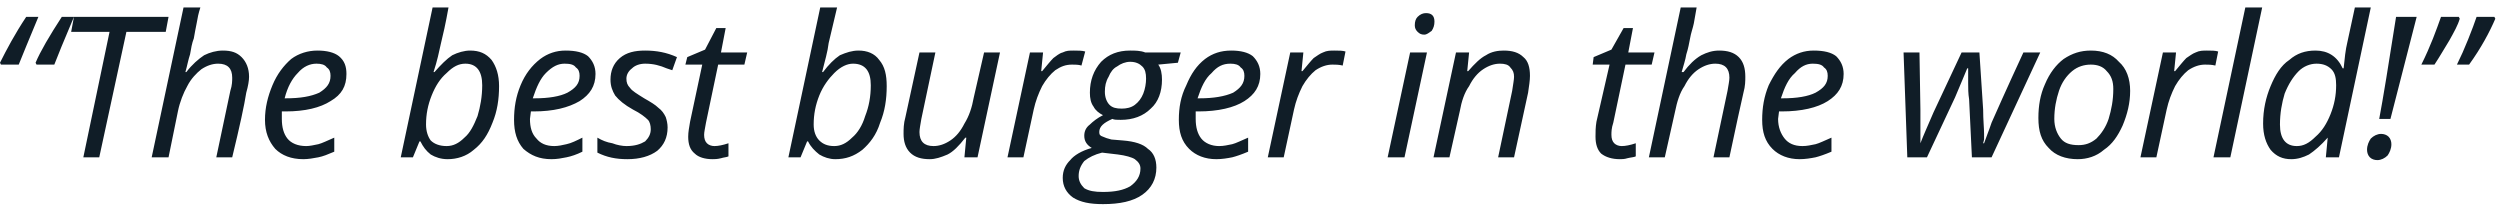 <svg xmlns="http://www.w3.org/2000/svg" width="267" height="22" viewBox="0 0 267 22">
  <g fill="none">
    <g fill="#101D27">
      <path d="M5.8 6.9C6.1 6.1 6.8 4.4 7.9 1.8L7.9 1.8 6.6 1.8C5.3 3.8 4.3 5.5 3.8 6.7L3.8 6.7 3.9 6.9 5.8 6.9ZM2 6.9C2.4 5.9 3.1 4.2 4.1 1.8L4.1 1.8 2.8 1.8C1.6 3.6 0.7 5.3 0 6.7L0 6.7 0.1 6.9 2 6.9ZM10.6 16.8L13.5 3.4 17.7 3.4 18 1.8 7.9 1.8 7.6 3.4 11.7 3.4 8.9 16.8 10.6 16.8ZM18 16.8L19 11.9C19.2 10.9 19.6 9.9 20 9.2 20.4 8.4 21 7.8 21.5 7.4 22.1 7 22.7 6.8 23.3 6.8 24.3 6.8 24.8 7.3 24.8 8.3 24.8 8.6 24.8 9.1 24.6 9.7L24.6 9.7 23.1 16.8 24.8 16.8C25.6 13.5 26.1 11.2 26.3 9.9 26.5 9.2 26.6 8.6 26.6 8.2 26.6 7.3 26.3 6.6 25.8 6.1 25.3 5.6 24.7 5.4 23.8 5.4 23.1 5.4 22.4 5.6 21.8 5.9 21.2 6.3 20.5 6.9 19.9 7.7L19.9 7.7 19.8 7.7C20 7 20.1 6.4 20.3 5.8 20.4 5.2 20.5 4.6 20.7 4.1 20.8 3.5 20.9 3 21 2.5 21.1 1.9 21.2 1.4 21.4 0.8L21.4 0.8 19.6 0.8 16.2 16.8 18 16.8ZM32.4 17C32.9 17 33.5 16.9 34 16.8 34.5 16.7 35 16.5 35.7 16.2L35.7 16.2 35.7 14.7C35 15 34.4 15.3 34 15.4 33.5 15.5 33.1 15.6 32.7 15.6 31.8 15.6 31.1 15.3 30.7 14.8 30.3 14.3 30.1 13.6 30.1 12.7L30.1 12.7 30.1 11.9 30.5 11.9C32.6 11.9 34.2 11.5 35.3 10.8 36.5 10.1 37 9.2 37 7.9 37 7.1 36.8 6.5 36.2 6 35.7 5.6 34.9 5.4 33.9 5.4 32.9 5.4 31.9 5.7 31.1 6.3 30.3 7 29.6 7.9 29.1 9.1 28.6 10.3 28.3 11.5 28.3 12.8 28.3 14.1 28.7 15.1 29.4 15.9 30.1 16.6 31.1 17 32.4 17ZM30.5 10.5L30.4 10.5C30.7 9.3 31.2 8.4 31.8 7.8 32.4 7.1 33.1 6.8 33.8 6.8 34.3 6.8 34.7 6.9 34.9 7.2 35.2 7.4 35.3 7.7 35.3 8.1 35.3 8.9 34.9 9.4 34.1 9.9 33.2 10.3 32.1 10.5 30.5 10.5L30.5 10.5ZM47.8 17C48.8 17 49.8 16.7 50.6 16 51.5 15.3 52.1 14.4 52.6 13.1 53.1 11.9 53.3 10.6 53.3 9.2 53.3 8 53 7.1 52.5 6.4 51.9 5.7 51.2 5.4 50.2 5.4 49.6 5.4 48.9 5.6 48.3 5.9 47.7 6.3 47.1 6.9 46.4 7.7L46.4 7.7 46.3 7.7C46.7 6.5 46.9 5.5 47.1 4.6 47.3 3.8 47.6 2.5 47.9 0.8L47.9 0.8 46.2 0.8 42.8 16.8 44.1 16.8 44.8 15.1 44.9 15.1C45.2 15.7 45.5 16.1 46 16.5 46.5 16.8 47.1 17 47.8 17ZM47.7 15.6C47 15.6 46.4 15.4 46 15 45.7 14.6 45.5 14 45.5 13.3 45.5 12.2 45.7 11.2 46.1 10.2 46.5 9.2 47 8.4 47.7 7.8 48.4 7.1 49 6.8 49.7 6.8 50.9 6.8 51.5 7.6 51.5 9.1 51.5 10.3 51.3 11.4 51 12.4 50.6 13.4 50.2 14.2 49.6 14.7 49 15.3 48.4 15.6 47.7 15.6ZM58.9 17C59.5 17 60 16.9 60.5 16.8 61 16.7 61.6 16.5 62.2 16.2L62.2 16.2 62.2 14.7C61.6 15 61 15.3 60.5 15.4 60.1 15.5 59.6 15.6 59.2 15.6 58.3 15.6 57.7 15.3 57.3 14.8 56.8 14.3 56.6 13.6 56.6 12.7L56.6 12.7 56.7 11.9 57 11.9C59.1 11.9 60.7 11.5 61.9 10.8 63 10.1 63.6 9.2 63.6 7.9 63.6 7.1 63.3 6.5 62.8 6 62.3 5.6 61.5 5.4 60.4 5.4 59.4 5.4 58.5 5.7 57.7 6.3 56.8 7 56.1 7.9 55.6 9.1 55.1 10.3 54.9 11.5 54.9 12.8 54.9 14.1 55.2 15.1 55.9 15.9 56.7 16.6 57.6 17 58.9 17ZM57.1 10.5L56.9 10.5C57.3 9.3 57.7 8.4 58.3 7.8 59 7.1 59.6 6.8 60.3 6.8 60.9 6.8 61.3 6.9 61.5 7.2 61.8 7.4 61.9 7.7 61.9 8.1 61.9 8.9 61.5 9.4 60.6 9.9 59.8 10.3 58.6 10.5 57.1 10.5L57.1 10.5ZM67 17C68.3 17 69.4 16.7 70.2 16.1 70.9 15.5 71.3 14.7 71.3 13.6 71.3 13.2 71.2 12.8 71.1 12.5 70.9 12.1 70.7 11.8 70.3 11.5 70 11.2 69.5 10.9 68.8 10.5 68 10 67.5 9.7 67.3 9.4 67 9.1 66.9 8.8 66.9 8.4 66.9 8 67.1 7.6 67.5 7.3 67.8 7 68.3 6.8 68.9 6.8 69.8 6.8 70.5 7 71.2 7.3L71.2 7.3 71.8 7.5 72.3 6.1C71.2 5.6 70.1 5.4 68.9 5.4 67.8 5.4 66.9 5.6 66.2 6.2 65.5 6.8 65.2 7.6 65.2 8.5 65.2 9.2 65.4 9.7 65.7 10.2 66.1 10.7 66.7 11.2 67.6 11.7 68.4 12.1 68.9 12.5 69.2 12.8 69.4 13 69.5 13.4 69.5 13.8 69.5 14.3 69.3 14.7 68.9 15.1 68.4 15.4 67.8 15.6 66.9 15.6 66.5 15.6 65.9 15.5 65.4 15.3 64.8 15.2 64.3 15 63.8 14.7L63.8 14.7 63.8 16.3C64.8 16.8 65.8 17 67 17ZM76.1 17C76.3 17 76.6 17 77 16.9 77.3 16.8 77.6 16.8 77.8 16.7L77.8 16.7 77.8 15.3C77.2 15.5 76.7 15.6 76.3 15.6 76 15.6 75.7 15.5 75.5 15.3 75.3 15.1 75.2 14.8 75.2 14.4 75.2 14.1 75.3 13.7 75.4 13.1L75.4 13.1 76.7 6.9 79.5 6.9 79.8 5.6 77 5.6 77.5 3 76.5 3 75.3 5.3 73.4 6.1 73.2 6.9 75 6.9 73.7 13C73.6 13.6 73.5 14.1 73.5 14.6 73.5 15.4 73.7 16 74.2 16.4 74.6 16.8 75.3 17 76.1 17ZM89.2 17C90.3 17 91.2 16.7 92.1 16 92.9 15.3 93.6 14.4 94 13.1 94.5 11.9 94.7 10.6 94.7 9.2 94.7 8 94.5 7.1 93.9 6.4 93.4 5.7 92.6 5.4 91.7 5.4 91 5.4 90.4 5.6 89.7 5.9 89.1 6.3 88.5 6.9 87.9 7.7L87.9 7.7 87.8 7.7C88.1 6.5 88.4 5.5 88.5 4.6 88.7 3.8 89 2.5 89.4 0.8L89.4 0.8 87.6 0.8 84.2 16.8 85.5 16.8 86.2 15.1 86.3 15.1C86.6 15.7 87 16.1 87.5 16.5 88 16.8 88.6 17 89.2 17ZM89.1 15.6C88.4 15.6 87.9 15.4 87.5 15 87.1 14.6 86.9 14 86.9 13.3 86.9 12.2 87.1 11.2 87.5 10.2 87.9 9.2 88.5 8.4 89.1 7.8 89.8 7.1 90.5 6.8 91.1 6.8 92.4 6.8 93 7.6 93 9.1 93 10.3 92.8 11.4 92.4 12.4 92.1 13.4 91.6 14.2 91 14.7 90.4 15.3 89.8 15.6 89.1 15.6ZM99.3 17C99.9 17 100.5 16.8 101.2 16.5 101.8 16.2 102.4 15.6 103.1 14.7L103.1 14.7 103.2 14.7 103 16.8 104.4 16.8 106.8 5.6 105.1 5.6 104 10.4C103.8 11.5 103.5 12.4 103 13.2 102.6 14 102.1 14.6 101.5 15 100.9 15.4 100.3 15.6 99.7 15.6 98.7 15.6 98.2 15.1 98.2 14.1 98.2 13.8 98.3 13.3 98.4 12.7L98.4 12.7 99.9 5.6 98.2 5.6 96.7 12.5C96.5 13.2 96.5 13.8 96.5 14.3 96.5 15.1 96.7 15.8 97.2 16.3 97.7 16.8 98.4 17 99.3 17ZM109.3 16.8L110.4 11.7C110.6 10.8 110.9 10 111.3 9.2 111.7 8.5 112.2 7.9 112.7 7.5 113.3 7.1 113.8 6.9 114.5 6.9 114.8 6.9 115.2 6.9 115.5 7L115.5 7 115.9 5.5C115.6 5.4 115.1 5.4 114.7 5.4 114.2 5.4 113.9 5.4 113.5 5.6 113.1 5.7 112.8 6 112.5 6.2 112.2 6.5 111.8 7 111.3 7.6L111.3 7.6 111.2 7.6 111.4 5.6 110 5.6 107.6 16.8 109.3 16.8ZM117.8 21.8C119.6 21.8 121 21.5 122 20.8 123 20.1 123.5 19.1 123.5 17.9 123.5 17 123.2 16.3 122.6 15.9 122.1 15.4 121.2 15.1 119.9 15L119.9 15 118.7 14.9C118.3 14.8 118 14.7 117.8 14.6 117.5 14.5 117.4 14.4 117.4 14.1 117.4 13.5 117.9 13.1 118.8 12.7 119 12.8 119.3 12.8 119.7 12.8 121 12.8 122.1 12.4 122.9 11.6 123.7 10.9 124.1 9.8 124.1 8.5 124.1 7.9 124 7.3 123.7 6.9L123.7 6.9 125.8 6.7 126.1 5.6 122.3 5.6C121.8 5.4 121.2 5.4 120.7 5.4 119.4 5.4 118.4 5.8 117.6 6.6 116.8 7.5 116.4 8.6 116.4 9.9 116.4 10.5 116.5 11 116.8 11.4 117 11.8 117.4 12.1 117.8 12.3 117.2 12.6 116.7 13 116.4 13.3 116 13.6 115.8 14 115.8 14.5 115.8 15.1 116.1 15.5 116.6 15.8 115.5 16.1 114.7 16.6 114.3 17.1 113.8 17.6 113.5 18.2 113.5 19 113.5 19.9 113.9 20.6 114.6 21.1 115.4 21.6 116.4 21.8 117.8 21.8ZM119.8 11.6C119.2 11.6 118.8 11.5 118.5 11.2 118.2 10.9 118 10.4 118 9.8 118 9.2 118.1 8.7 118.4 8.2 118.6 7.7 118.9 7.3 119.3 7.1 119.7 6.8 120.2 6.6 120.7 6.6 121.3 6.6 121.7 6.8 122 7.1 122.3 7.4 122.4 7.8 122.4 8.4 122.4 8.9 122.3 9.5 122.1 10 121.9 10.5 121.6 10.9 121.2 11.2 120.8 11.5 120.3 11.6 119.8 11.6ZM117.8 20.5C116.9 20.5 116.3 20.4 115.8 20.1 115.4 19.7 115.2 19.3 115.2 18.8 115.2 18.2 115.4 17.7 115.8 17.2 116.3 16.8 116.9 16.5 117.7 16.3L117.7 16.3 119.4 16.5C120.2 16.6 120.9 16.8 121.2 17 121.6 17.3 121.8 17.6 121.8 18 121.8 18.8 121.4 19.4 120.7 19.9 120 20.3 119.1 20.5 117.8 20.5ZM129.9 17C130.5 17 131.1 16.9 131.6 16.8 132 16.7 132.6 16.5 133.3 16.2L133.3 16.2 133.3 14.7C132.6 15 132 15.3 131.6 15.4 131.1 15.5 130.7 15.6 130.2 15.6 129.4 15.6 128.7 15.3 128.3 14.8 127.9 14.3 127.7 13.6 127.7 12.7L127.7 12.7 127.7 11.9 128 11.9C130.1 11.9 131.8 11.5 132.9 10.8 134 10.1 134.6 9.2 134.6 7.9 134.6 7.1 134.3 6.5 133.8 6 133.3 5.6 132.5 5.4 131.5 5.4 130.4 5.4 129.5 5.7 128.7 6.3 127.8 7 127.2 7.9 126.7 9.1 126.1 10.3 125.9 11.5 125.9 12.8 125.9 14.1 126.2 15.1 127 15.9 127.7 16.6 128.7 17 129.9 17ZM128.1 10.5L127.9 10.5C128.3 9.3 128.7 8.4 129.4 7.8 130 7.1 130.6 6.8 131.4 6.8 131.9 6.8 132.3 6.9 132.5 7.2 132.8 7.4 132.9 7.7 132.9 8.1 132.9 8.9 132.5 9.4 131.7 9.9 130.8 10.3 129.6 10.5 128.1 10.5L128.1 10.5ZM137.1 16.8L138.2 11.7C138.4 10.8 138.7 10 139.1 9.2 139.5 8.5 140 7.9 140.5 7.5 141.1 7.1 141.7 6.9 142.3 6.9 142.6 6.9 143 6.9 143.4 7L143.4 7 143.7 5.5C143.4 5.4 143 5.4 142.5 5.4 142.1 5.4 141.7 5.4 141.3 5.6 141 5.7 140.6 6 140.3 6.2 140 6.5 139.6 7 139.1 7.6L139.1 7.6 139 7.6 139.2 5.6 137.8 5.6 135.4 16.8 137.1 16.8ZM152.1 3.7C152.4 3.7 152.6 3.5 152.9 3.3 153.1 3 153.2 2.7 153.2 2.3 153.2 1.7 152.9 1.4 152.3 1.4 152 1.4 151.7 1.5 151.4 1.8 151.2 2 151.1 2.3 151.1 2.7 151.1 3 151.2 3.2 151.4 3.4 151.6 3.6 151.8 3.7 152.1 3.7ZM150 16.8L152.4 5.6 150.6 5.6 148.2 16.8 150 16.8ZM154.8 16.8L155.9 11.9C156.1 10.8 156.4 9.9 156.9 9.2 157.3 8.4 157.8 7.8 158.4 7.4 159 7 159.6 6.8 160.2 6.8 160.7 6.8 161.1 6.9 161.3 7.2 161.6 7.5 161.7 7.8 161.7 8.2 161.7 8.5 161.6 9 161.5 9.7L161.5 9.7 160 16.8 161.7 16.8 163.2 9.9C163.3 9.2 163.4 8.6 163.4 8.1 163.4 7.2 163.2 6.5 162.7 6.1 162.2 5.6 161.5 5.4 160.6 5.4 160 5.4 159.3 5.5 158.7 5.9 158.1 6.2 157.5 6.8 156.8 7.6L156.8 7.6 156.7 7.6 156.9 5.6 155.5 5.6 153.1 16.8 154.8 16.8ZM173 17C173.2 17 173.5 17 173.8 16.9 174.2 16.8 174.5 16.8 174.7 16.7L174.7 16.7 174.7 15.3C174.1 15.5 173.6 15.6 173.2 15.6 172.9 15.6 172.6 15.5 172.4 15.3 172.2 15.1 172.1 14.8 172.1 14.4 172.1 14.1 172.1 13.7 172.3 13.1L172.3 13.1 173.6 6.9 176.4 6.9 176.7 5.6 173.9 5.6 174.4 3 173.4 3 172.1 5.3 170.2 6.1 170.1 6.9 171.9 6.9 170.5 13C170.4 13.6 170.4 14.1 170.4 14.6 170.4 15.4 170.6 16 171 16.4 171.5 16.8 172.2 17 173 17ZM177.8 16.8L178.9 11.9C179.1 10.9 179.4 9.9 179.9 9.2 180.3 8.4 180.8 7.8 181.4 7.4 182 7 182.6 6.8 183.2 6.8 184.2 6.8 184.7 7.3 184.7 8.3 184.7 8.6 184.6 9.1 184.5 9.7L184.5 9.7 183 16.8 184.7 16.8C185.4 13.5 185.9 11.2 186.2 9.9 186.4 9.2 186.4 8.6 186.4 8.2 186.4 7.3 186.2 6.6 185.7 6.1 185.2 5.6 184.5 5.4 183.6 5.4 182.9 5.4 182.3 5.6 181.7 5.9 181 6.3 180.4 6.9 179.8 7.7L179.8 7.7 179.6 7.7C179.8 7 180 6.4 180.1 5.8 180.3 5.2 180.4 4.6 180.5 4.1 180.6 3.5 180.8 3 180.9 2.5 181 1.9 181.1 1.4 181.2 0.8L181.2 0.8 179.5 0.8 176.1 16.8 177.8 16.8ZM192.2 17C192.8 17 193.4 16.9 193.9 16.8 194.3 16.7 194.9 16.5 195.6 16.2L195.6 16.2 195.6 14.7C194.9 15 194.3 15.3 193.9 15.4 193.4 15.5 193 15.6 192.5 15.6 191.6 15.6 191 15.3 190.6 14.8 190.2 14.3 189.9 13.6 189.9 12.7L189.9 12.7 190 11.9 190.3 11.9C192.4 11.9 194.1 11.5 195.2 10.8 196.3 10.1 196.9 9.2 196.9 7.9 196.9 7.1 196.6 6.5 196.1 6 195.6 5.6 194.8 5.4 193.7 5.4 192.7 5.4 191.8 5.7 191 6.3 190.1 7 189.5 7.9 188.9 9.1 188.4 10.3 188.2 11.5 188.2 12.8 188.2 14.1 188.5 15.1 189.3 15.9 190 16.6 191 17 192.2 17ZM190.4 10.5L190.2 10.5C190.6 9.3 191 8.4 191.7 7.8 192.3 7.1 192.9 6.8 193.6 6.8 194.2 6.8 194.6 6.9 194.8 7.2 195.1 7.4 195.2 7.7 195.2 8.1 195.2 8.9 194.8 9.4 193.9 9.9 193.1 10.3 191.9 10.5 190.4 10.5L190.4 10.5ZM205.8 16.8L208.8 10.4 209.6 8.5 210.1 7.3 210.2 7.3 210.2 8.9C210.2 9.4 210.2 10 210.3 10.6L210.3 10.6 210.6 16.8 212.7 16.8 217.9 5.6 216.1 5.6C214.2 9.7 213.1 12.2 212.7 13.1 212.4 14 212.1 14.7 211.9 15.3L211.9 15.3 211.8 15.3 211.9 14.9 211.9 14.3C211.9 13.7 211.8 12.8 211.8 11.7L211.8 11.7 211.4 5.6 209.5 5.6 206.5 12C205.9 13.4 205.4 14.5 205.1 15.3L205.1 15.3 205.1 15.3C205.1 14.5 205.1 13.6 205.1 12.6L205.1 12.6 205.1 11.7 205 5.6 203.3 5.6 203.7 16.8 205.8 16.8ZM221.9 17C222.9 17 223.9 16.7 224.7 16 225.6 15.4 226.2 14.5 226.7 13.4 227.2 12.2 227.5 11 227.5 9.7 227.5 8.4 227.1 7.3 226.3 6.6 225.6 5.8 224.6 5.4 223.3 5.4 222.2 5.4 221.3 5.7 220.4 6.3 219.6 6.9 218.9 7.8 218.4 9 217.9 10.1 217.7 11.3 217.7 12.6 217.7 14 218 15 218.8 15.8 219.5 16.6 220.6 17 221.9 17ZM222 15.5C221.1 15.5 220.5 15.3 220.1 14.8 219.7 14.3 219.4 13.6 219.4 12.7 219.4 11.6 219.6 10.6 219.9 9.7 220.2 8.8 220.7 8.1 221.3 7.6 221.9 7.1 222.6 6.9 223.3 6.9 224 6.9 224.6 7.1 225 7.6 225.5 8.1 225.7 8.7 225.7 9.5 225.7 10.7 225.5 11.7 225.2 12.7 224.9 13.6 224.4 14.3 223.9 14.8 223.3 15.3 222.7 15.5 222 15.5ZM230.3 16.8L231.4 11.7C231.6 10.8 231.9 10 232.3 9.2 232.7 8.5 233.2 7.9 233.7 7.5 234.3 7.1 234.9 6.9 235.5 6.9 235.8 6.9 236.2 6.9 236.6 7L236.6 7 236.9 5.5C236.6 5.4 236.2 5.4 235.7 5.4 235.3 5.4 234.9 5.4 234.5 5.6 234.2 5.7 233.8 6 233.5 6.2 233.2 6.5 232.8 7 232.3 7.6L232.3 7.6 232.2 7.6 232.4 5.6 231 5.6 228.6 16.8 230.3 16.8ZM238.2 16.8L241.6 0.8 239.8 0.8 236.4 16.8 238.2 16.8ZM244.7 17C245.4 17 246 16.8 246.6 16.5 247.2 16.1 247.9 15.5 248.6 14.7L248.6 14.7 248.6 14.7 248.4 16.8 249.8 16.8 253.2 0.8 251.5 0.8 250.7 4.5C250.5 5.3 250.4 6.3 250.3 7.3L250.3 7.3 250.2 7.3C249.6 6 248.6 5.4 247.3 5.4 246.2 5.4 245.3 5.7 244.5 6.4 243.6 7 243 8 242.5 9.2 242 10.4 241.7 11.7 241.7 13.2 241.7 14.4 242 15.3 242.5 16 243.1 16.7 243.8 17 244.7 17ZM245.3 15.6C244.1 15.6 243.5 14.8 243.5 13.3 243.5 12.1 243.7 11 244 10 244.4 9 244.9 8.2 245.5 7.6 246 7.1 246.7 6.8 247.4 6.8 248.1 6.8 248.6 7 249 7.4 249.4 7.8 249.5 8.4 249.5 9.1 249.5 10.2 249.3 11.2 248.9 12.2 248.5 13.2 248 14 247.3 14.6 246.6 15.3 246 15.6 245.3 15.6ZM255.3 12.7L258.1 1.8 255.9 1.8C255.1 6.9 254.5 10.6 254.1 12.7L254.1 12.7 255.3 12.7ZM253.9 17.1C254.3 17.1 254.7 16.9 255 16.6 255.2 16.3 255.4 15.9 255.4 15.4 255.4 15.1 255.3 14.8 255.1 14.6 254.9 14.4 254.6 14.3 254.3 14.3 253.9 14.3 253.5 14.5 253.2 14.8 253 15.1 252.8 15.5 252.8 16 252.8 16.3 252.9 16.6 253.1 16.8 253.3 17 253.6 17.1 253.9 17.1ZM260 6.9C260.6 6 261.1 5.1 261.6 4.3 262.1 3.4 262.5 2.7 262.7 2L262.7 2 262.6 1.8 260.7 1.8C260.2 3.2 259.6 4.9 258.6 6.9L258.6 6.9 260 6.9ZM263.7 6.9C265 5.1 265.9 3.4 266.5 2L266.5 2 266.4 1.8 264.5 1.8C264.3 2.4 264 3.2 263.6 4.2 263.2 5.2 262.8 6.1 262.4 6.9L262.4 6.9 263.7 6.9Z"/>
    </g>
  </g>
</svg>